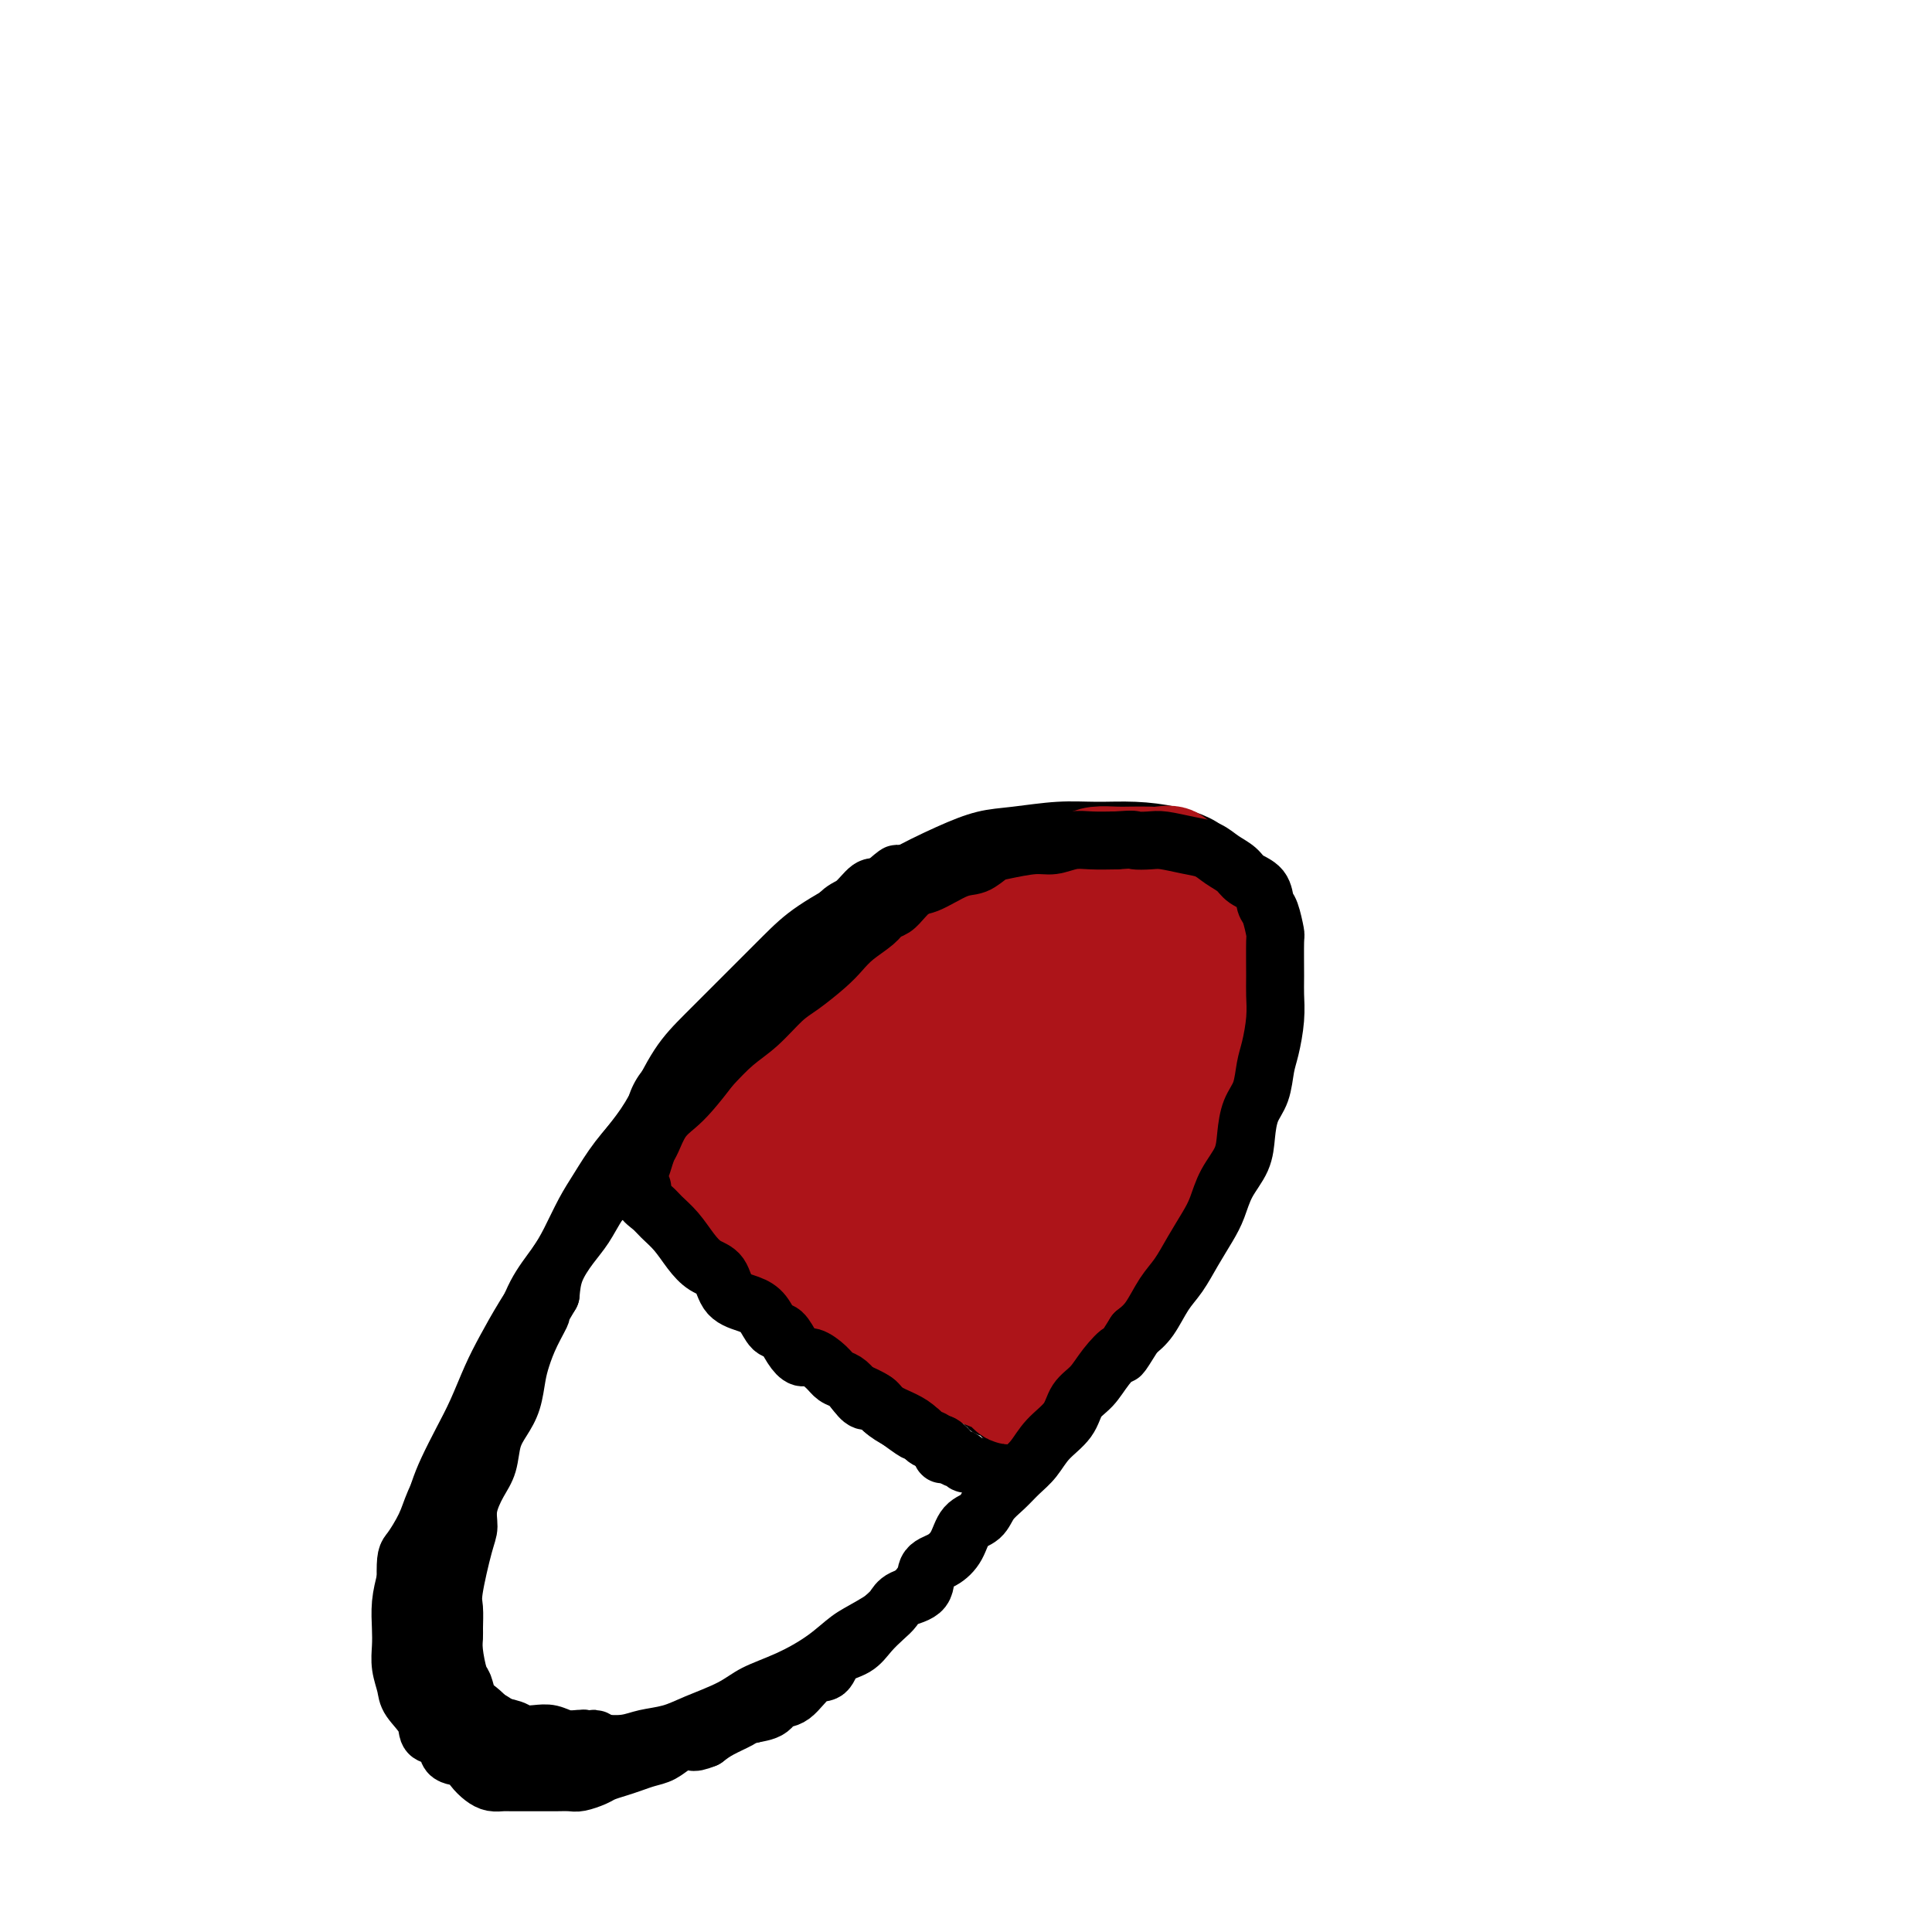 <svg viewBox='0 0 400 400' version='1.1' xmlns='http://www.w3.org/2000/svg' xmlns:xlink='http://www.w3.org/1999/xlink'><g fill='none' stroke='rgb(0,0,0)' stroke-width='6' stroke-linecap='round' stroke-linejoin='round'><path d='M121,253c-0.335,-0.813 -0.671,-1.627 0,-3c0.671,-1.373 2.348,-3.307 3,-5c0.652,-1.693 0.278,-3.146 1,-5c0.722,-1.854 2.539,-4.110 4,-6c1.461,-1.890 2.567,-3.414 4,-6c1.433,-2.586 3.193,-6.234 5,-9c1.807,-2.766 3.661,-4.651 6,-7c2.339,-2.349 5.163,-5.162 8,-8c2.837,-2.838 5.687,-5.701 8,-8c2.313,-2.299 4.087,-4.034 7,-6c2.913,-1.966 6.964,-4.162 10,-6c3.036,-1.838 5.058,-3.320 8,-5c2.942,-1.680 6.805,-3.560 10,-5c3.195,-1.440 5.723,-2.439 8,-3c2.277,-0.561 4.302,-0.684 7,-1c2.698,-0.316 6.070,-0.825 9,-1c2.930,-0.175 5.420,-0.015 8,0c2.580,0.015 5.250,-0.113 8,0c2.750,0.113 5.580,0.469 8,1c2.420,0.531 4.432,1.239 6,2c1.568,0.761 2.693,1.577 4,3c1.307,1.423 2.795,3.454 4,5c1.205,1.546 2.127,2.607 3,4c0.873,1.393 1.699,3.119 2,5c0.301,1.881 0.079,3.919 0,6c-0.079,2.081 -0.013,4.207 0,6c0.013,1.793 -0.028,3.254 0,5c0.028,1.746 0.123,3.778 0,6c-0.123,2.222 -0.464,4.635 -1,7c-0.536,2.365 -1.268,4.683 -2,7'/><path d='M259,226c-0.752,7.202 -1.130,6.709 -2,8c-0.870,1.291 -2.230,4.368 -3,7c-0.770,2.632 -0.950,4.819 -2,7c-1.050,2.181 -2.971,4.356 -4,6c-1.029,1.644 -1.166,2.756 -2,5c-0.834,2.244 -2.366,5.621 -4,8c-1.634,2.379 -3.371,3.762 -5,6c-1.629,2.238 -3.152,5.332 -5,8c-1.848,2.668 -4.022,4.911 -6,7c-1.978,2.089 -3.759,4.025 -6,6c-2.241,1.975 -4.942,3.989 -7,6c-2.058,2.011 -3.475,4.017 -5,6c-1.525,1.983 -3.159,3.942 -5,6c-1.841,2.058 -3.888,4.216 -6,6c-2.112,1.784 -4.288,3.194 -6,5c-1.712,1.806 -2.958,4.010 -5,6c-2.042,1.990 -4.878,3.768 -7,5c-2.122,1.232 -3.530,1.918 -5,3c-1.470,1.082 -3.001,2.558 -5,4c-1.999,1.442 -4.466,2.848 -7,4c-2.534,1.152 -5.136,2.049 -7,3c-1.864,0.951 -2.991,1.957 -5,3c-2.009,1.043 -4.901,2.122 -7,3c-2.099,0.878 -3.405,1.556 -5,2c-1.595,0.444 -3.479,0.655 -5,1c-1.521,0.345 -2.678,0.825 -4,1c-1.322,0.175 -2.807,0.044 -4,0c-1.193,-0.044 -2.093,-0.001 -3,0c-0.907,0.001 -1.821,-0.038 -3,0c-1.179,0.038 -2.623,0.154 -4,0c-1.377,-0.154 -2.689,-0.577 -4,-1'/><path d='M111,357c-5.150,0.091 -4.524,-0.180 -5,-1c-0.476,-0.820 -2.054,-2.189 -4,-3c-1.946,-0.811 -4.260,-1.063 -6,-2c-1.740,-0.937 -2.905,-2.559 -4,-4c-1.095,-1.441 -2.121,-2.703 -3,-4c-0.879,-1.297 -1.610,-2.631 -2,-4c-0.390,-1.369 -0.438,-2.773 -1,-4c-0.562,-1.227 -1.637,-2.277 -2,-4c-0.363,-1.723 -0.015,-4.118 0,-6c0.015,-1.882 -0.302,-3.251 0,-5c0.302,-1.749 1.225,-3.879 2,-6c0.775,-2.121 1.404,-4.232 2,-6c0.596,-1.768 1.159,-3.191 2,-5c0.841,-1.809 1.959,-4.003 3,-6c1.041,-1.997 2.004,-3.797 3,-6c0.996,-2.203 2.024,-4.810 3,-7c0.976,-2.190 1.899,-3.962 3,-6c1.101,-2.038 2.380,-4.343 4,-7c1.620,-2.657 3.581,-5.666 5,-8c1.419,-2.334 2.296,-3.993 4,-6c1.704,-2.007 4.235,-4.364 6,-7c1.765,-2.636 2.766,-5.553 4,-8c1.234,-2.447 2.702,-4.425 4,-6c1.298,-1.575 2.425,-2.748 3,-4c0.575,-1.252 0.597,-2.583 1,-4c0.403,-1.417 1.185,-2.920 2,-4c0.815,-1.080 1.661,-1.737 2,-2c0.339,-0.263 0.169,-0.131 0,0'/><path d='M129,246c1.121,0.739 2.242,1.477 3,2c0.758,0.523 1.154,0.830 2,1c0.846,0.170 2.141,0.205 3,1c0.859,0.795 1.283,2.352 2,3c0.717,0.648 1.727,0.386 3,1c1.273,0.614 2.809,2.104 4,3c1.191,0.896 2.038,1.198 3,2c0.962,0.802 2.039,2.105 3,3c0.961,0.895 1.808,1.381 3,2c1.192,0.619 2.731,1.369 4,2c1.269,0.631 2.269,1.143 3,2c0.731,0.857 1.193,2.059 2,3c0.807,0.941 1.958,1.622 3,2c1.042,0.378 1.974,0.455 3,1c1.026,0.545 2.147,1.560 3,2c0.853,0.440 1.439,0.307 2,1c0.561,0.693 1.098,2.212 2,3c0.902,0.788 2.171,0.845 3,1c0.829,0.155 1.219,0.407 2,1c0.781,0.593 1.951,1.525 3,2c1.049,0.475 1.975,0.491 3,1c1.025,0.509 2.147,1.512 3,2c0.853,0.488 1.436,0.462 2,1c0.564,0.538 1.110,1.639 2,2c0.890,0.361 2.124,-0.018 3,0c0.876,0.018 1.393,0.434 2,1c0.607,0.566 1.303,1.283 2,2'/><path d='M202,293c4.041,2.245 1.644,1.359 1,1c-0.644,-0.359 0.467,-0.189 1,0c0.533,0.189 0.490,0.397 1,1c0.510,0.603 1.574,1.601 2,2c0.426,0.399 0.213,0.200 0,0'/></g>
<g fill='none' stroke='rgb(173,20,25)' stroke-width='6' stroke-linecap='round' stroke-linejoin='round'><path d='M214,261c0.016,-0.346 0.032,-0.692 1,-2c0.968,-1.308 2.887,-3.579 5,-6c2.113,-2.421 4.418,-4.992 6,-7c1.582,-2.008 2.440,-3.454 4,-5c1.560,-1.546 3.822,-3.191 5,-4c1.178,-0.809 1.270,-0.782 2,-1c0.730,-0.218 2.097,-0.680 2,0c-0.097,0.680 -1.657,2.502 -3,5c-1.343,2.498 -2.470,5.672 -4,8c-1.530,2.328 -3.462,3.811 -5,6c-1.538,2.189 -2.683,5.085 -4,8c-1.317,2.915 -2.805,5.848 -4,8c-1.195,2.152 -2.097,3.523 -3,5c-0.903,1.477 -1.806,3.061 -2,4c-0.194,0.939 0.322,1.235 0,2c-0.322,0.765 -1.483,2.001 -1,2c0.483,-0.001 2.611,-1.238 4,-3c1.389,-1.762 2.039,-4.050 4,-7c1.961,-2.950 5.233,-6.562 8,-10c2.767,-3.438 5.030,-6.704 7,-9c1.970,-2.296 3.647,-3.624 5,-5c1.353,-1.376 2.383,-2.802 3,-4c0.617,-1.198 0.820,-2.169 1,-3c0.180,-0.831 0.337,-1.523 0,-1c-0.337,0.523 -1.169,2.262 -2,4'/><path d='M243,246c-1.193,1.903 -3.175,5.159 -5,8c-1.825,2.841 -3.495,5.267 -5,8c-1.505,2.733 -2.847,5.774 -4,8c-1.153,2.226 -2.118,3.638 -3,6c-0.882,2.362 -1.681,5.675 -2,7c-0.319,1.325 -0.160,0.663 0,0'/></g>
<g fill='none' stroke='rgb(173,20,25)' stroke-width='20' stroke-linecap='round' stroke-linejoin='round'><path d='M218,262c-1.639,-0.413 -3.279,-0.827 -4,-2c-0.721,-1.173 -0.524,-3.106 0,-5c0.524,-1.894 1.375,-3.750 3,-7c1.625,-3.250 4.025,-7.896 6,-11c1.975,-3.104 3.524,-4.667 5,-7c1.476,-2.333 2.878,-5.437 4,-8c1.122,-2.563 1.964,-4.584 3,-6c1.036,-1.416 2.265,-2.227 3,-3c0.735,-0.773 0.974,-1.508 1,-2c0.026,-0.492 -0.163,-0.742 0,-1c0.163,-0.258 0.677,-0.524 0,1c-0.677,1.524 -2.545,4.839 -4,8c-1.455,3.161 -2.498,6.170 -4,9c-1.502,2.830 -3.463,5.482 -5,9c-1.537,3.518 -2.649,7.901 -4,11c-1.351,3.099 -2.941,4.915 -4,7c-1.059,2.085 -1.587,4.441 -2,6c-0.413,1.559 -0.713,2.321 -1,3c-0.287,0.679 -0.563,1.275 -1,2c-0.437,0.725 -1.036,1.579 0,1c1.036,-0.579 3.705,-2.592 6,-5c2.295,-2.408 4.215,-5.210 6,-9c1.785,-3.790 3.434,-8.568 5,-12c1.566,-3.432 3.049,-5.518 4,-8c0.951,-2.482 1.372,-5.361 2,-8c0.628,-2.639 1.465,-5.040 2,-7c0.535,-1.960 0.767,-3.480 1,-5'/><path d='M240,213c2.161,-6.911 0.563,-4.187 0,-4c-0.563,0.187 -0.091,-2.161 0,-3c0.091,-0.839 -0.200,-0.167 -1,0c-0.800,0.167 -2.109,-0.172 -4,0c-1.891,0.172 -4.366,0.853 -7,3c-2.634,2.147 -5.429,5.760 -8,9c-2.571,3.240 -4.920,6.109 -7,9c-2.080,2.891 -3.891,5.806 -6,9c-2.109,3.194 -4.518,6.666 -6,9c-1.482,2.334 -2.039,3.530 -3,5c-0.961,1.470 -2.325,3.216 -3,4c-0.675,0.784 -0.661,0.607 -1,1c-0.339,0.393 -1.030,1.357 -1,1c0.030,-0.357 0.781,-2.036 2,-5c1.219,-2.964 2.905,-7.213 5,-12c2.095,-4.787 4.599,-10.114 7,-15c2.401,-4.886 4.698,-9.333 7,-13c2.302,-3.667 4.609,-6.554 6,-9c1.391,-2.446 1.866,-4.451 2,-6c0.134,-1.549 -0.071,-2.640 0,-3c0.071,-0.360 0.420,0.012 0,0c-0.420,-0.012 -1.610,-0.410 -5,2c-3.390,2.410 -8.980,7.626 -13,11c-4.020,3.374 -6.468,4.907 -9,7c-2.532,2.093 -5.146,4.746 -8,8c-2.854,3.254 -5.947,7.110 -8,10c-2.053,2.890 -3.066,4.816 -4,7c-0.934,2.184 -1.790,4.626 -2,6c-0.210,1.374 0.226,1.678 0,2c-0.226,0.322 -1.113,0.661 -2,1'/><path d='M171,247c-2.057,4.076 0.801,1.266 3,-1c2.199,-2.266 3.740,-3.987 6,-7c2.260,-3.013 5.238,-7.317 8,-11c2.762,-3.683 5.308,-6.745 8,-10c2.692,-3.255 5.530,-6.704 8,-10c2.470,-3.296 4.573,-6.438 6,-9c1.427,-2.562 2.179,-4.544 3,-6c0.821,-1.456 1.711,-2.385 2,-3c0.289,-0.615 -0.025,-0.916 0,-1c0.025,-0.084 0.388,0.048 -1,0c-1.388,-0.048 -4.526,-0.275 -8,1c-3.474,1.275 -7.284,4.053 -11,7c-3.716,2.947 -7.338,6.064 -11,9c-3.662,2.936 -7.363,5.693 -10,8c-2.637,2.307 -4.211,4.164 -6,6c-1.789,1.836 -3.792,3.650 -5,5c-1.208,1.350 -1.621,2.236 -2,3c-0.379,0.764 -0.726,1.407 -1,2c-0.274,0.593 -0.476,1.136 0,1c0.476,-0.136 1.629,-0.952 3,-2c1.371,-1.048 2.959,-2.329 5,-5c2.041,-2.671 4.536,-6.733 7,-10c2.464,-3.267 4.898,-5.741 7,-8c2.102,-2.259 3.871,-4.303 5,-6c1.129,-1.697 1.617,-3.046 2,-4c0.383,-0.954 0.659,-1.513 1,-2c0.341,-0.487 0.746,-0.900 0,-1c-0.746,-0.100 -2.642,0.114 -5,1c-2.358,0.886 -5.179,2.443 -8,4'/><path d='M177,198c-2.649,1.484 -2.771,2.694 -4,4c-1.229,1.306 -3.563,2.708 -5,4c-1.437,1.292 -1.976,2.476 -3,4c-1.024,1.524 -2.533,3.390 -4,6c-1.467,2.610 -2.893,5.965 -4,8c-1.107,2.035 -1.894,2.751 -3,4c-1.106,1.249 -2.531,3.031 -3,4c-0.469,0.969 0.017,1.123 0,2c-0.017,0.877 -0.536,2.475 -1,3c-0.464,0.525 -0.874,-0.024 -1,0c-0.126,0.024 0.033,0.621 0,1c-0.033,0.379 -0.256,0.541 0,-1c0.256,-1.541 0.993,-4.784 2,-8c1.007,-3.216 2.286,-6.406 4,-9c1.714,-2.594 3.863,-4.594 6,-7c2.137,-2.406 4.260,-5.220 6,-7c1.740,-1.780 3.095,-2.527 4,-3c0.905,-0.473 1.360,-0.673 2,-1c0.640,-0.327 1.464,-0.782 2,-1c0.536,-0.218 0.784,-0.198 1,0c0.216,0.198 0.400,0.575 0,1c-0.400,0.425 -1.384,0.897 -3,2c-1.616,1.103 -3.864,2.837 -5,4c-1.136,1.163 -1.160,1.755 -2,3c-0.840,1.245 -2.495,3.143 -4,5c-1.505,1.857 -2.858,3.673 -4,5c-1.142,1.327 -2.071,2.163 -3,3'/><path d='M155,224c-3.909,4.534 -3.680,4.369 -4,5c-0.320,0.631 -1.189,2.056 -2,3c-0.811,0.944 -1.565,1.406 -2,2c-0.435,0.594 -0.550,1.320 -1,2c-0.450,0.680 -1.236,1.313 -2,2c-0.764,0.687 -1.505,1.429 -2,2c-0.495,0.571 -0.742,0.972 -1,1c-0.258,0.028 -0.526,-0.318 -1,0c-0.474,0.318 -1.156,1.298 -1,1c0.156,-0.298 1.148,-1.875 3,-5c1.852,-3.125 4.563,-7.798 6,-10c1.437,-2.202 1.598,-1.933 2,-3c0.402,-1.067 1.044,-3.469 2,-5c0.956,-1.531 2.226,-2.191 3,-3c0.774,-0.809 1.053,-1.767 2,-3c0.947,-1.233 2.562,-2.742 4,-4c1.438,-1.258 2.699,-2.267 4,-3c1.301,-0.733 2.641,-1.192 4,-2c1.359,-0.808 2.736,-1.966 4,-3c1.264,-1.034 2.416,-1.943 4,-3c1.584,-1.057 3.599,-2.261 5,-3c1.401,-0.739 2.188,-1.013 4,-2c1.812,-0.987 4.651,-2.689 7,-4c2.349,-1.311 4.210,-2.233 6,-3c1.790,-0.767 3.511,-1.381 5,-2c1.489,-0.619 2.747,-1.244 4,-2c1.253,-0.756 2.501,-1.645 4,-2c1.499,-0.355 3.250,-0.178 5,0'/><path d='M217,180c4.470,-1.574 3.647,-1.010 4,-1c0.353,0.010 1.884,-0.533 3,-1c1.116,-0.467 1.817,-0.857 3,-1c1.183,-0.143 2.849,-0.040 4,0c1.151,0.040 1.789,0.017 3,0c1.211,-0.017 2.997,-0.029 4,0c1.003,0.029 1.224,0.100 2,0c0.776,-0.100 2.106,-0.369 3,0c0.894,0.369 1.351,1.376 2,2c0.649,0.624 1.488,0.866 2,1c0.512,0.134 0.696,0.161 1,1c0.304,0.839 0.726,2.490 1,3c0.274,0.510 0.399,-0.121 1,0c0.601,0.121 1.678,0.994 2,2c0.322,1.006 -0.111,2.145 0,3c0.111,0.855 0.764,1.425 1,2c0.236,0.575 0.053,1.155 0,2c-0.053,0.845 0.024,1.955 0,3c-0.024,1.045 -0.150,2.026 0,3c0.150,0.974 0.576,1.940 1,3c0.424,1.060 0.846,2.212 1,3c0.154,0.788 0.041,1.211 0,2c-0.041,0.789 -0.010,1.946 0,3c0.010,1.054 -0.000,2.007 0,3c0.000,0.993 0.012,2.026 0,3c-0.012,0.974 -0.048,1.887 0,3c0.048,1.113 0.179,2.425 0,4c-0.179,1.575 -0.666,3.412 -1,5c-0.334,1.588 -0.513,2.928 -1,4c-0.487,1.072 -1.282,1.878 -2,3c-0.718,1.122 -1.359,2.561 -2,4'/><path d='M249,239c-1.284,3.254 -1.493,3.389 -2,4c-0.507,0.611 -1.313,1.699 -2,3c-0.687,1.301 -1.255,2.815 -2,4c-0.745,1.185 -1.665,2.042 -2,3c-0.335,0.958 -0.083,2.018 -1,3c-0.917,0.982 -3.003,1.885 -4,3c-0.997,1.115 -0.904,2.443 -1,3c-0.096,0.557 -0.382,0.342 -1,1c-0.618,0.658 -1.569,2.187 -2,3c-0.431,0.813 -0.342,0.908 -1,2c-0.658,1.092 -2.064,3.179 -3,4c-0.936,0.821 -1.401,0.376 -2,1c-0.599,0.624 -1.330,2.317 -2,3c-0.670,0.683 -1.279,0.357 -2,1c-0.721,0.643 -1.554,2.256 -2,3c-0.446,0.744 -0.506,0.619 -1,1c-0.494,0.381 -1.424,1.269 -2,2c-0.576,0.731 -0.798,1.306 -1,2c-0.202,0.694 -0.383,1.506 -1,2c-0.617,0.494 -1.671,0.668 -2,1c-0.329,0.332 0.067,0.822 0,1c-0.067,0.178 -0.596,0.045 -1,0c-0.404,-0.045 -0.682,-0.000 -1,0c-0.318,0.000 -0.676,-0.044 -1,0c-0.324,0.044 -0.614,0.178 -1,0c-0.386,-0.178 -0.866,-0.666 -1,-1c-0.134,-0.334 0.079,-0.513 -1,-1c-1.079,-0.487 -3.451,-1.282 -5,-2c-1.549,-0.718 -2.274,-1.359 -3,-2'/><path d='M199,283c-3.123,-1.368 -3.931,-1.788 -5,-2c-1.069,-0.212 -2.400,-0.216 -4,-1c-1.600,-0.784 -3.470,-2.349 -5,-3c-1.530,-0.651 -2.719,-0.390 -4,-1c-1.281,-0.610 -2.653,-2.092 -4,-3c-1.347,-0.908 -2.669,-1.242 -4,-2c-1.331,-0.758 -2.669,-1.939 -4,-3c-1.331,-1.061 -2.654,-2.002 -4,-3c-1.346,-0.998 -2.717,-2.051 -4,-3c-1.283,-0.949 -2.480,-1.792 -4,-3c-1.520,-1.208 -3.363,-2.781 -5,-4c-1.637,-1.219 -3.068,-2.084 -4,-3c-0.932,-0.916 -1.364,-1.881 -2,-3c-0.636,-1.119 -1.476,-2.390 -2,-3c-0.524,-0.610 -0.731,-0.559 -1,-1c-0.269,-0.441 -0.601,-1.374 -1,-2c-0.399,-0.626 -0.864,-0.944 0,-1c0.864,-0.056 3.058,0.152 5,0c1.942,-0.152 3.631,-0.664 6,0c2.369,0.664 5.418,2.503 8,4c2.582,1.497 4.696,2.651 7,4c2.304,1.349 4.799,2.893 7,4c2.201,1.107 4.107,1.779 6,3c1.893,1.221 3.771,2.993 5,4c1.229,1.007 1.807,1.251 3,2c1.193,0.749 2.999,2.005 4,3c1.001,0.995 1.196,1.731 2,2c0.804,0.269 2.216,0.073 3,0c0.784,-0.073 0.938,-0.021 1,0c0.062,0.021 0.031,0.010 0,0'/><path d='M199,268c6.300,3.140 -0.951,-2.010 -5,-5c-4.049,-2.990 -4.895,-3.821 -7,-5c-2.105,-1.179 -5.469,-2.708 -8,-4c-2.531,-1.292 -4.228,-2.347 -6,-3c-1.772,-0.653 -3.619,-0.903 -5,-1c-1.381,-0.097 -2.295,-0.040 -3,0c-0.705,0.040 -1.199,0.065 -1,0c0.199,-0.065 1.093,-0.218 3,1c1.907,1.218 4.827,3.807 8,6c3.173,2.193 6.600,3.989 10,6c3.400,2.011 6.772,4.238 10,6c3.228,1.762 6.311,3.061 9,4c2.689,0.939 4.983,1.518 7,2c2.017,0.482 3.758,0.867 5,1c1.242,0.133 1.985,0.013 3,0c1.015,-0.013 2.301,0.083 2,0c-0.301,-0.083 -2.189,-0.343 -4,-1c-1.811,-0.657 -3.546,-1.712 -6,-3c-2.454,-1.288 -5.627,-2.811 -8,-4c-2.373,-1.189 -3.946,-2.045 -6,-3c-2.054,-0.955 -4.590,-2.010 -6,-3c-1.410,-0.990 -1.694,-1.915 -2,-3c-0.306,-1.085 -0.634,-2.331 -1,-4c-0.366,-1.669 -0.770,-3.759 1,-7c1.770,-3.241 5.715,-7.631 9,-11c3.285,-3.369 5.912,-5.718 9,-9c3.088,-3.282 6.639,-7.499 10,-11c3.361,-3.501 6.532,-6.286 9,-9c2.468,-2.714 4.234,-5.357 6,-8'/><path d='M232,200c7.922,-8.588 6.229,-6.059 6,-6c-0.229,0.059 1.008,-2.354 2,-4c0.992,-1.646 1.739,-2.525 2,-3c0.261,-0.475 0.037,-0.544 0,-1c-0.037,-0.456 0.113,-1.297 0,-1c-0.113,0.297 -0.489,1.733 -2,4c-1.511,2.267 -4.158,5.364 -6,8c-1.842,2.636 -2.881,4.809 -4,7c-1.119,2.191 -2.319,4.400 -3,6c-0.681,1.600 -0.844,2.592 -1,4c-0.156,1.408 -0.304,3.232 0,5c0.304,1.768 1.060,3.481 3,4c1.940,0.519 5.063,-0.156 7,-1c1.937,-0.844 2.686,-1.856 4,-3c1.314,-1.144 3.192,-2.421 4,-4c0.808,-1.579 0.547,-3.459 1,-5c0.453,-1.541 1.619,-2.742 2,-4c0.381,-1.258 -0.022,-2.571 0,-4c0.022,-1.429 0.471,-2.973 0,-4c-0.471,-1.027 -1.860,-1.536 -3,-2c-1.140,-0.464 -2.029,-0.884 -3,-1c-0.971,-0.116 -2.023,0.072 -3,0c-0.977,-0.072 -1.878,-0.404 -3,0c-1.122,0.404 -2.463,1.544 -3,2c-0.537,0.456 -0.268,0.228 0,0'/></g>
<g fill='none' stroke='rgb(0,0,0)' stroke-width='12' stroke-linecap='round' stroke-linejoin='round'><path d='M125,248c1.171,-0.846 2.342,-1.692 3,-2c0.658,-0.308 0.801,-0.077 1,0c0.199,0.077 0.452,-0.002 1,0c0.548,0.002 1.392,0.083 2,0c0.608,-0.083 0.981,-0.330 1,0c0.019,0.330 -0.315,1.235 0,2c0.315,0.765 1.280,1.388 2,2c0.720,0.612 1.194,1.211 2,2c0.806,0.789 1.943,1.766 3,3c1.057,1.234 2.033,2.726 3,4c0.967,1.274 1.925,2.332 3,3c1.075,0.668 2.266,0.946 3,2c0.734,1.054 1.012,2.882 2,4c0.988,1.118 2.687,1.524 4,2c1.313,0.476 2.239,1.021 3,2c0.761,0.979 1.358,2.390 2,3c0.642,0.610 1.331,0.418 2,1c0.669,0.582 1.320,1.939 2,3c0.680,1.061 1.389,1.828 2,2c0.611,0.172 1.122,-0.250 2,0c0.878,0.250 2.122,1.171 3,2c0.878,0.829 1.390,1.565 2,2c0.610,0.435 1.317,0.567 2,1c0.683,0.433 1.340,1.166 2,2c0.660,0.834 1.321,1.770 2,2c0.679,0.230 1.375,-0.246 2,0c0.625,0.246 1.179,1.213 2,2c0.821,0.787 1.911,1.393 3,2'/><path d='M186,294c5.759,4.200 2.656,1.699 2,1c-0.656,-0.699 1.133,0.405 2,1c0.867,0.595 0.810,0.680 1,1c0.190,0.320 0.625,0.874 1,1c0.375,0.126 0.689,-0.176 1,0c0.311,0.176 0.619,0.831 1,1c0.381,0.169 0.833,-0.147 1,0c0.167,0.147 0.048,0.756 0,1c-0.048,0.244 -0.024,0.122 0,0'/><path d='M177,288c1.564,0.667 3.128,1.335 4,2c0.872,0.665 1.052,1.329 2,2c0.948,0.671 2.663,1.349 4,2c1.337,0.651 2.295,1.275 3,2c0.705,0.725 1.158,1.552 2,2c0.842,0.448 2.072,0.516 3,1c0.928,0.484 1.552,1.383 2,2c0.448,0.617 0.719,0.953 1,1c0.281,0.047 0.573,-0.194 1,0c0.427,0.194 0.990,0.823 1,1c0.010,0.177 -0.533,-0.097 0,0c0.533,0.097 2.144,0.565 3,1c0.856,0.435 0.959,0.839 1,1c0.041,0.161 0.021,0.081 0,0'/><path d='M133,241c0.350,-1.143 0.701,-2.285 1,-3c0.299,-0.715 0.547,-1.001 1,-2c0.453,-0.999 1.110,-2.711 2,-4c0.890,-1.289 2.013,-2.155 3,-3c0.987,-0.845 1.837,-1.671 3,-3c1.163,-1.329 2.639,-3.163 4,-5c1.361,-1.837 2.608,-3.677 4,-5c1.392,-1.323 2.931,-2.127 4,-3c1.069,-0.873 1.670,-1.814 3,-3c1.330,-1.186 3.390,-2.617 5,-4c1.610,-1.383 2.770,-2.720 4,-4c1.230,-1.280 2.530,-2.505 4,-4c1.470,-1.495 3.110,-3.259 4,-4c0.890,-0.741 1.029,-0.458 2,-1c0.971,-0.542 2.773,-1.907 4,-3c1.227,-1.093 1.879,-1.913 3,-3c1.121,-1.087 2.713,-2.442 4,-3c1.287,-0.558 2.270,-0.320 4,-1c1.730,-0.680 4.206,-2.277 6,-3c1.794,-0.723 2.905,-0.571 4,-1c1.095,-0.429 2.172,-1.439 3,-2c0.828,-0.561 1.406,-0.672 3,-1c1.594,-0.328 4.203,-0.872 6,-1c1.797,-0.128 2.781,0.162 4,0c1.219,-0.162 2.674,-0.774 4,-1c1.326,-0.226 2.522,-0.064 4,0c1.478,0.064 3.239,0.032 5,0'/><path d='M231,174c4.313,-0.313 3.595,-0.096 4,0c0.405,0.096 1.931,0.070 3,0c1.069,-0.070 1.680,-0.185 3,0c1.320,0.185 3.350,0.669 5,1c1.650,0.331 2.922,0.510 4,1c1.078,0.490 1.962,1.290 3,2c1.038,0.710 2.228,1.328 3,2c0.772,0.672 1.125,1.396 2,2c0.875,0.604 2.273,1.088 3,2c0.727,0.912 0.783,2.254 1,3c0.217,0.746 0.594,0.897 1,2c0.406,1.103 0.842,3.156 1,4c0.158,0.844 0.040,0.477 0,2c-0.040,1.523 0.000,4.937 0,7c-0.000,2.063 -0.041,2.775 0,4c0.041,1.225 0.162,2.962 0,5c-0.162,2.038 -0.607,4.375 -1,6c-0.393,1.625 -0.733,2.538 -1,4c-0.267,1.462 -0.459,3.474 -1,5c-0.541,1.526 -1.429,2.564 -2,4c-0.571,1.436 -0.823,3.268 -1,5c-0.177,1.732 -0.277,3.365 -1,5c-0.723,1.635 -2.069,3.273 -3,5c-0.931,1.727 -1.445,3.541 -2,5c-0.555,1.459 -1.149,2.561 -2,4c-0.851,1.439 -1.960,3.214 -3,5c-1.040,1.786 -2.011,3.582 -3,5c-0.989,1.418 -1.997,2.459 -3,4c-1.003,1.541 -2.001,3.583 -3,5c-0.999,1.417 -2.000,2.208 -3,3'/><path d='M235,276c-3.938,6.349 -2.782,4.221 -3,4c-0.218,-0.221 -1.808,1.465 -3,3c-1.192,1.535 -1.985,2.918 -3,4c-1.015,1.082 -2.253,1.864 -3,3c-0.747,1.136 -1.004,2.625 -2,4c-0.996,1.375 -2.732,2.636 -4,4c-1.268,1.364 -2.068,2.831 -3,4c-0.932,1.169 -1.997,2.041 -3,3c-1.003,0.959 -1.945,2.007 -3,3c-1.055,0.993 -2.224,1.933 -3,3c-0.776,1.067 -1.158,2.262 -2,3c-0.842,0.738 -2.145,1.020 -3,2c-0.855,0.980 -1.262,2.657 -2,4c-0.738,1.343 -1.808,2.352 -3,3c-1.192,0.648 -2.507,0.935 -3,2c-0.493,1.065 -0.166,2.907 -1,4c-0.834,1.093 -2.830,1.438 -4,2c-1.170,0.562 -1.514,1.342 -2,2c-0.486,0.658 -1.113,1.193 -2,2c-0.887,0.807 -2.036,1.887 -3,3c-0.964,1.113 -1.745,2.260 -3,3c-1.255,0.740 -2.984,1.072 -4,2c-1.016,0.928 -1.320,2.451 -2,3c-0.680,0.549 -1.737,0.122 -3,1c-1.263,0.878 -2.731,3.061 -4,4c-1.269,0.939 -2.339,0.636 -3,1c-0.661,0.364 -0.915,1.396 -2,2c-1.085,0.604 -3.002,0.780 -4,1c-0.998,0.220 -1.076,0.482 -2,1c-0.924,0.518 -2.692,1.291 -4,2c-1.308,0.709 -2.154,1.355 -3,2'/><path d='M146,360c-3.321,1.361 -2.622,0.262 -3,0c-0.378,-0.262 -1.833,0.311 -3,1c-1.167,0.689 -2.046,1.494 -3,2c-0.954,0.506 -1.984,0.713 -3,1c-1.016,0.287 -2.020,0.655 -3,1c-0.980,0.345 -1.938,0.667 -3,1c-1.062,0.333 -2.228,0.678 -3,1c-0.772,0.322 -1.151,0.622 -2,1c-0.849,0.378 -2.167,0.833 -3,1c-0.833,0.167 -1.181,0.045 -2,0c-0.819,-0.045 -2.110,-0.012 -3,0c-0.890,0.012 -1.379,0.003 -2,0c-0.621,-0.003 -1.374,-0.000 -2,0c-0.626,0.000 -1.126,-0.002 -2,0c-0.874,0.002 -2.121,0.009 -3,0c-0.879,-0.009 -1.389,-0.034 -2,0c-0.611,0.034 -1.324,0.127 -2,0c-0.676,-0.127 -1.317,-0.476 -2,-1c-0.683,-0.524 -1.410,-1.224 -2,-2c-0.590,-0.776 -1.045,-1.627 -2,-2c-0.955,-0.373 -2.410,-0.267 -3,-1c-0.590,-0.733 -0.315,-2.306 -1,-3c-0.685,-0.694 -2.331,-0.509 -3,-1c-0.669,-0.491 -0.361,-1.656 -1,-3c-0.639,-1.344 -2.223,-2.865 -3,-4c-0.777,-1.135 -0.745,-1.884 -1,-3c-0.255,-1.116 -0.798,-2.597 -1,-4c-0.202,-1.403 -0.065,-2.727 0,-4c0.065,-1.273 0.056,-2.497 0,-4c-0.056,-1.503 -0.159,-3.287 0,-5c0.159,-1.713 0.579,-3.357 1,-5'/><path d='M84,327c-0.089,-4.982 0.189,-4.937 1,-6c0.811,-1.063 2.156,-3.233 3,-5c0.844,-1.767 1.189,-3.130 2,-5c0.811,-1.870 2.089,-4.248 3,-6c0.911,-1.752 1.454,-2.877 2,-4c0.546,-1.123 1.094,-2.244 2,-4c0.906,-1.756 2.170,-4.148 3,-6c0.830,-1.852 1.226,-3.163 2,-5c0.774,-1.837 1.925,-4.201 3,-6c1.075,-1.799 2.073,-3.033 3,-5c0.927,-1.967 1.784,-4.667 3,-7c1.216,-2.333 2.792,-4.299 4,-6c1.208,-1.701 2.049,-3.136 3,-5c0.951,-1.864 2.013,-4.157 3,-6c0.987,-1.843 1.898,-3.236 3,-5c1.102,-1.764 2.393,-3.898 4,-6c1.607,-2.102 3.529,-4.173 5,-6c1.471,-1.827 2.491,-3.411 4,-5c1.509,-1.589 3.507,-3.185 5,-5c1.493,-1.815 2.481,-3.849 4,-6c1.519,-2.151 3.568,-4.418 5,-6c1.432,-1.582 2.245,-2.480 4,-4c1.755,-1.520 4.451,-3.661 6,-5c1.549,-1.339 1.951,-1.876 3,-3c1.049,-1.124 2.746,-2.834 4,-4c1.254,-1.166 2.065,-1.788 3,-3c0.935,-1.212 1.993,-3.016 3,-4c1.007,-0.984 1.963,-1.150 3,-2c1.037,-0.850 2.153,-2.386 3,-3c0.847,-0.614 1.423,-0.307 2,0'/><path d='M182,184c5.443,-4.800 3.550,-2.801 3,-2c-0.550,0.801 0.245,0.405 1,0c0.755,-0.405 1.472,-0.818 2,-1c0.528,-0.182 0.868,-0.134 1,0c0.132,0.134 0.058,0.354 0,1c-0.058,0.646 -0.099,1.716 0,2c0.099,0.284 0.338,-0.220 0,0c-0.338,0.220 -1.252,1.164 -2,2c-0.748,0.836 -1.330,1.564 -2,2c-0.670,0.436 -1.426,0.580 -2,1c-0.574,0.420 -0.965,1.117 -2,2c-1.035,0.883 -2.716,1.953 -4,3c-1.284,1.047 -2.173,2.072 -3,3c-0.827,0.928 -1.592,1.759 -3,3c-1.408,1.241 -3.460,2.893 -5,4c-1.540,1.107 -2.567,1.668 -4,3c-1.433,1.332 -3.271,3.436 -5,5c-1.729,1.564 -3.347,2.589 -5,4c-1.653,1.411 -3.339,3.210 -5,5c-1.661,1.790 -3.297,3.572 -5,5c-1.703,1.428 -3.474,2.502 -5,4c-1.526,1.498 -2.806,3.419 -4,5c-1.194,1.581 -2.300,2.823 -3,4c-0.700,1.177 -0.993,2.288 -2,4c-1.007,1.712 -2.728,4.025 -4,6c-1.272,1.975 -2.093,3.612 -3,5c-0.907,1.388 -1.898,2.528 -3,4c-1.102,1.472 -2.315,3.278 -3,5c-0.685,1.722 -0.843,3.361 -1,5'/><path d='M114,268c-3.919,6.611 -2.215,4.137 -2,4c0.215,-0.137 -1.058,2.063 -2,4c-0.942,1.937 -1.552,3.612 -2,5c-0.448,1.388 -0.735,2.489 -1,4c-0.265,1.511 -0.507,3.431 -1,5c-0.493,1.569 -1.236,2.786 -2,4c-0.764,1.214 -1.549,2.426 -2,4c-0.451,1.574 -0.567,3.511 -1,5c-0.433,1.489 -1.181,2.531 -2,4c-0.819,1.469 -1.708,3.364 -2,5c-0.292,1.636 0.013,3.012 0,4c-0.013,0.988 -0.343,1.587 -1,4c-0.657,2.413 -1.641,6.639 -2,9c-0.359,2.361 -0.093,2.857 0,4c0.093,1.143 0.014,2.934 0,4c-0.014,1.066 0.037,1.406 0,2c-0.037,0.594 -0.162,1.443 0,3c0.162,1.557 0.611,3.821 1,5c0.389,1.179 0.717,1.271 1,2c0.283,0.729 0.520,2.093 1,3c0.480,0.907 1.202,1.357 2,2c0.798,0.643 1.673,1.479 2,2c0.327,0.521 0.107,0.727 1,1c0.893,0.273 2.899,0.613 4,1c1.101,0.387 1.296,0.822 2,1c0.704,0.178 1.915,0.100 3,0c1.085,-0.100 2.043,-0.223 3,0c0.957,0.223 1.911,0.791 3,1c1.089,0.209 2.311,0.060 3,0c0.689,-0.060 0.844,-0.030 1,0'/><path d='M121,360c3.500,0.574 2.251,0.010 2,0c-0.251,-0.010 0.495,0.533 1,1c0.505,0.467 0.769,0.857 1,1c0.231,0.143 0.430,0.039 1,0c0.570,-0.039 1.509,-0.014 2,0c0.491,0.014 0.532,0.016 1,0c0.468,-0.016 1.364,-0.048 2,0c0.636,0.048 1.013,0.178 2,0c0.987,-0.178 2.584,-0.664 4,-1c1.416,-0.336 2.650,-0.521 4,-1c1.350,-0.479 2.815,-1.252 4,-2c1.185,-0.748 2.088,-1.471 4,-2c1.912,-0.529 4.832,-0.866 6,-1c1.168,-0.134 0.584,-0.067 0,0'/><path d='M195,301c0.000,0.000 0.100,0.100 0.1,0.1'/></g>
</svg>
